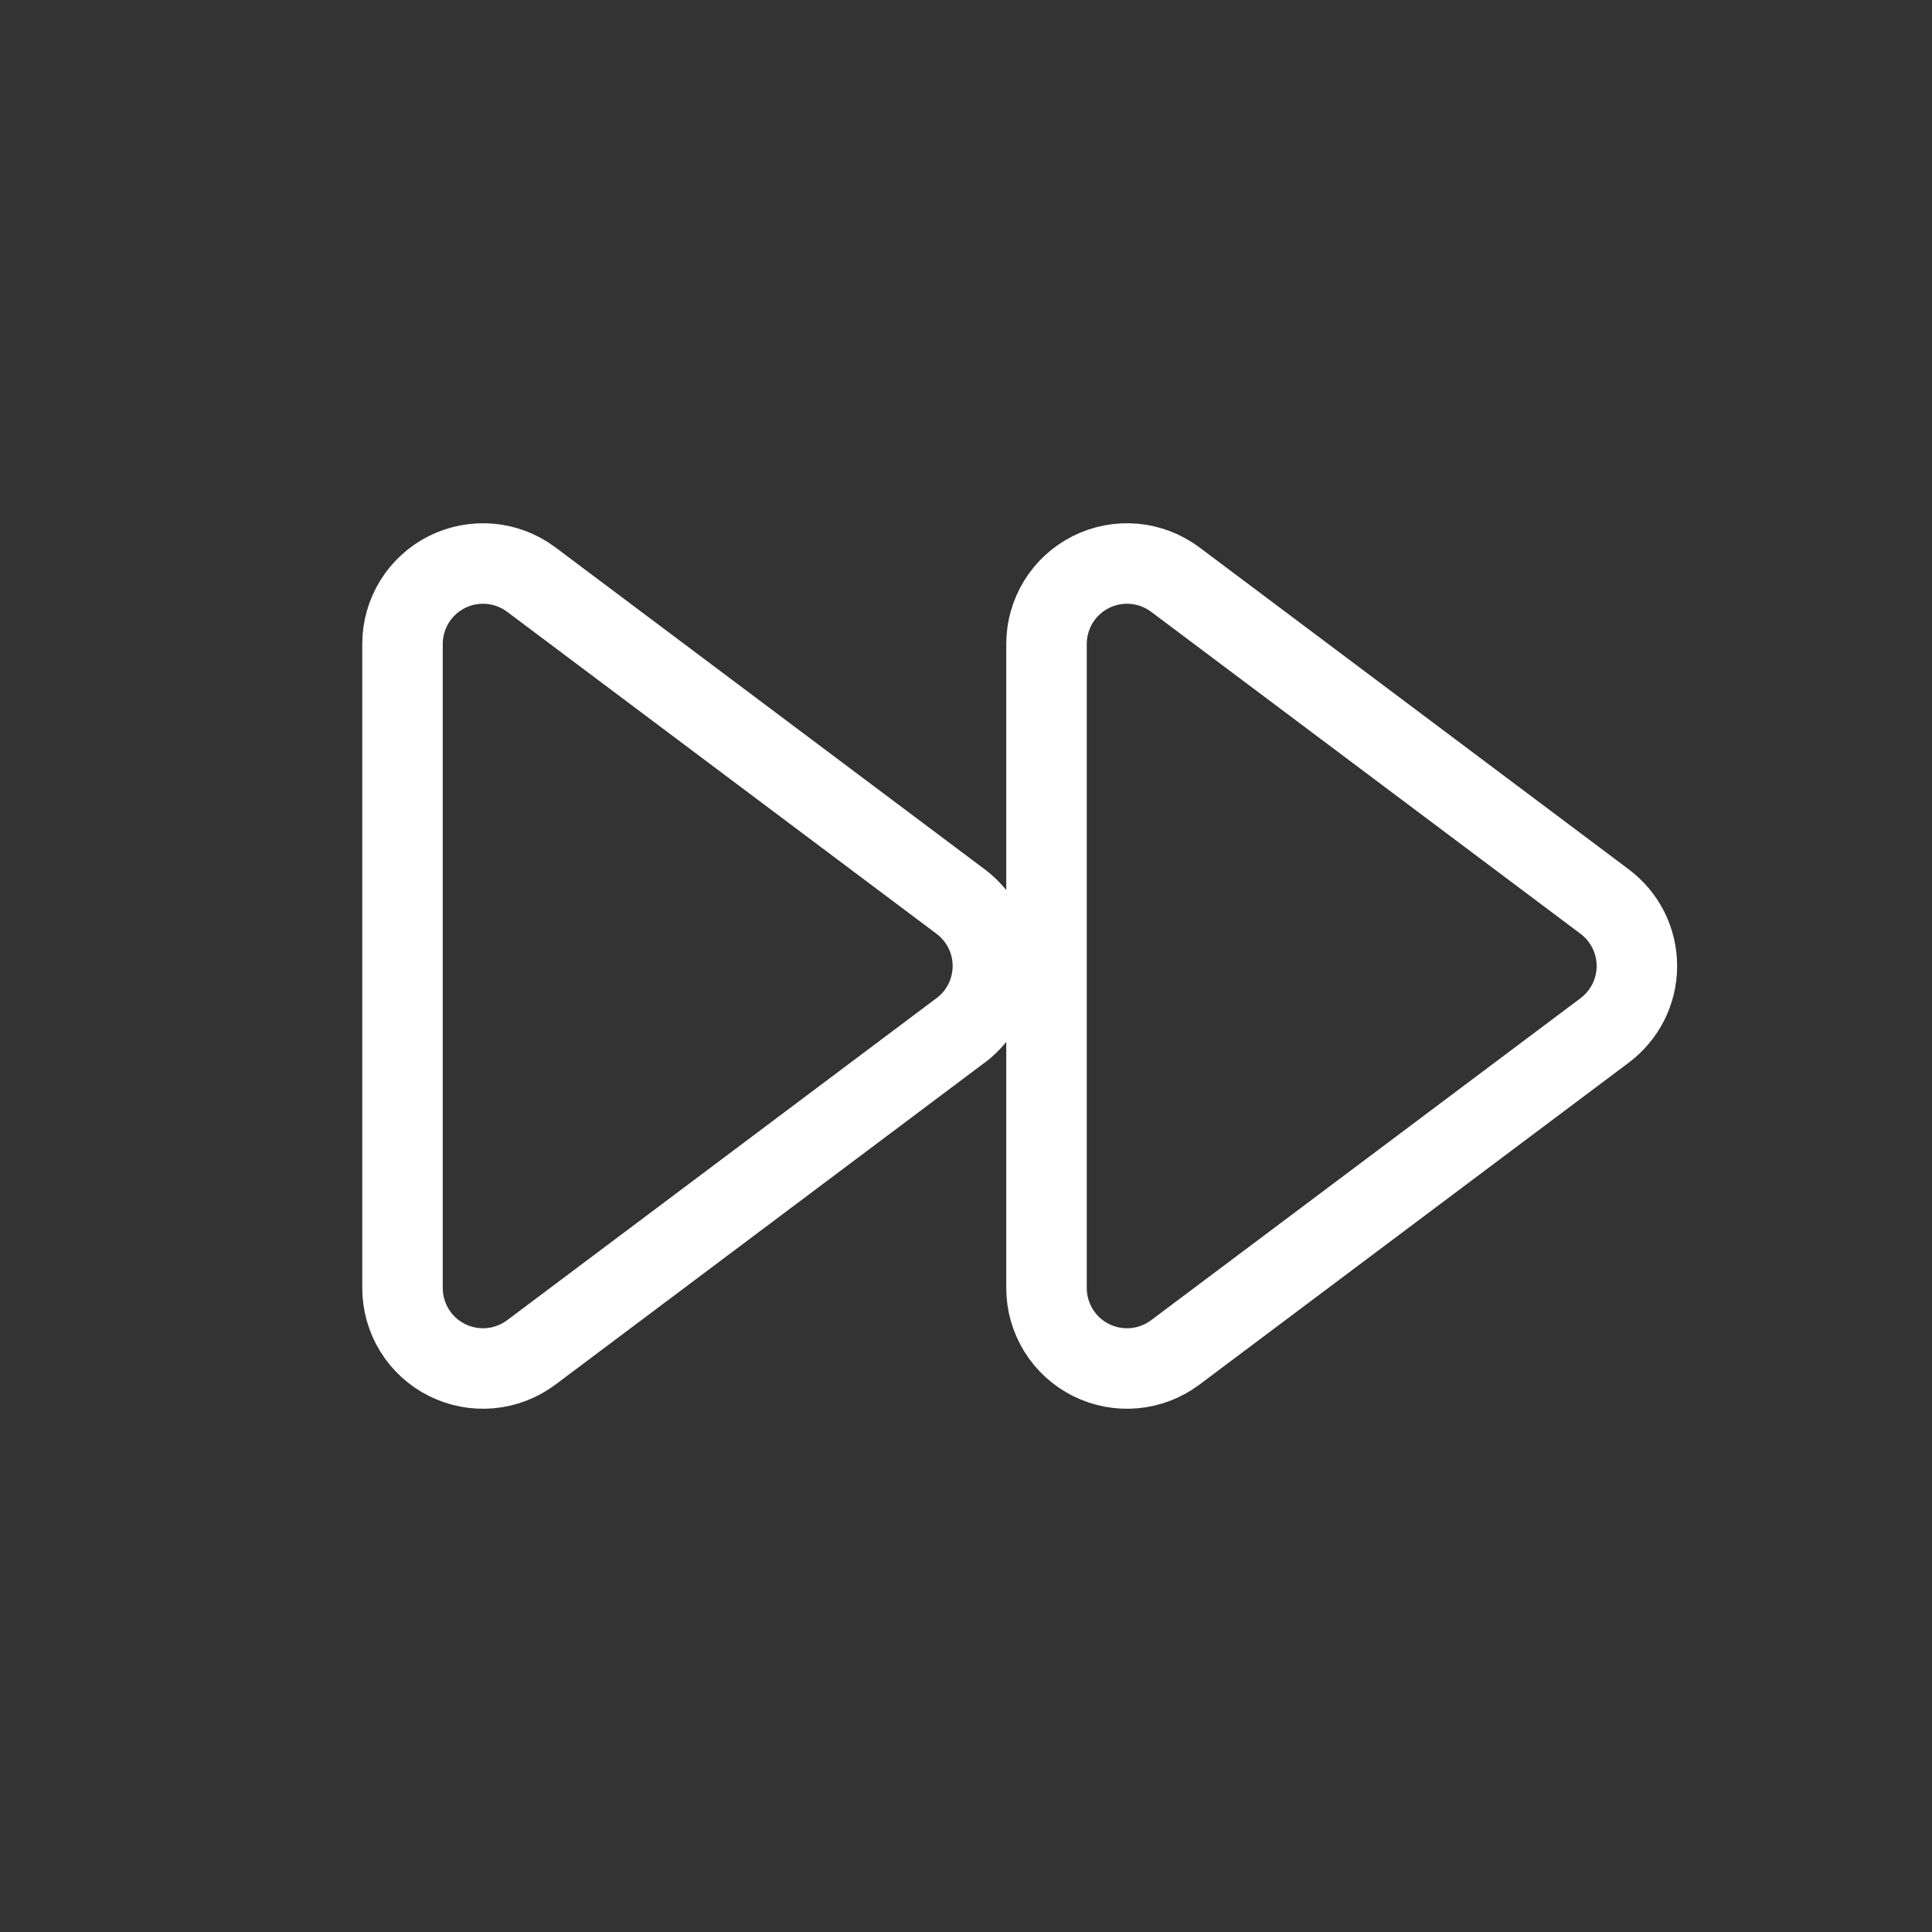 <svg width="36" height="36" viewBox="0 0 36 36" fill="none" xmlns="http://www.w3.org/2000/svg">
<rect x="0" y="0" width="36" height="36" fill="#333333" stroke="none"/>
<path d="M18.343 18.671C18.238 18.879 18.087 19.06 17.901 19.2L17.899 19.2L9.9 25.2C9.677 25.367 9.412 25.469 9.135 25.494C8.857 25.519 8.578 25.466 8.329 25.342C8.08 25.217 7.87 25.026 7.724 24.789C7.578 24.552 7.5 24.279 7.5 24L7.5 12C7.5 11.721 7.578 11.448 7.724 11.211C7.87 10.974 8.08 10.783 8.329 10.658C8.578 10.534 8.857 10.481 9.135 10.506C9.412 10.531 9.677 10.633 9.9 10.8L17.901 16.8C18.087 16.94 18.238 17.121 18.343 17.329C18.447 17.538 18.501 17.767 18.501 18C18.501 18.233 18.447 18.462 18.343 18.671Z" stroke="white" stroke-width="1.5" stroke-linecap="round" stroke-linejoin="round"/>
<path d="M30.343 18.671C30.238 18.879 30.087 19.06 29.901 19.2L21.9 25.2C21.677 25.367 21.412 25.469 21.135 25.494C20.857 25.519 20.578 25.466 20.329 25.342C20.08 25.217 19.87 25.026 19.724 24.789C19.578 24.552 19.5 24.279 19.5 24L19.5 12C19.5 11.721 19.578 11.448 19.724 11.211C19.87 10.974 20.08 10.783 20.329 10.658C20.578 10.534 20.857 10.481 21.135 10.506C21.412 10.531 21.677 10.633 21.9 10.8L29.901 16.8C30.087 16.94 30.238 17.121 30.343 17.329C30.447 17.538 30.501 17.767 30.501 18C30.501 18.233 30.447 18.462 30.343 18.671Z" stroke="white" stroke-width="1.5" stroke-linecap="round" stroke-linejoin="round"/>
</svg>
